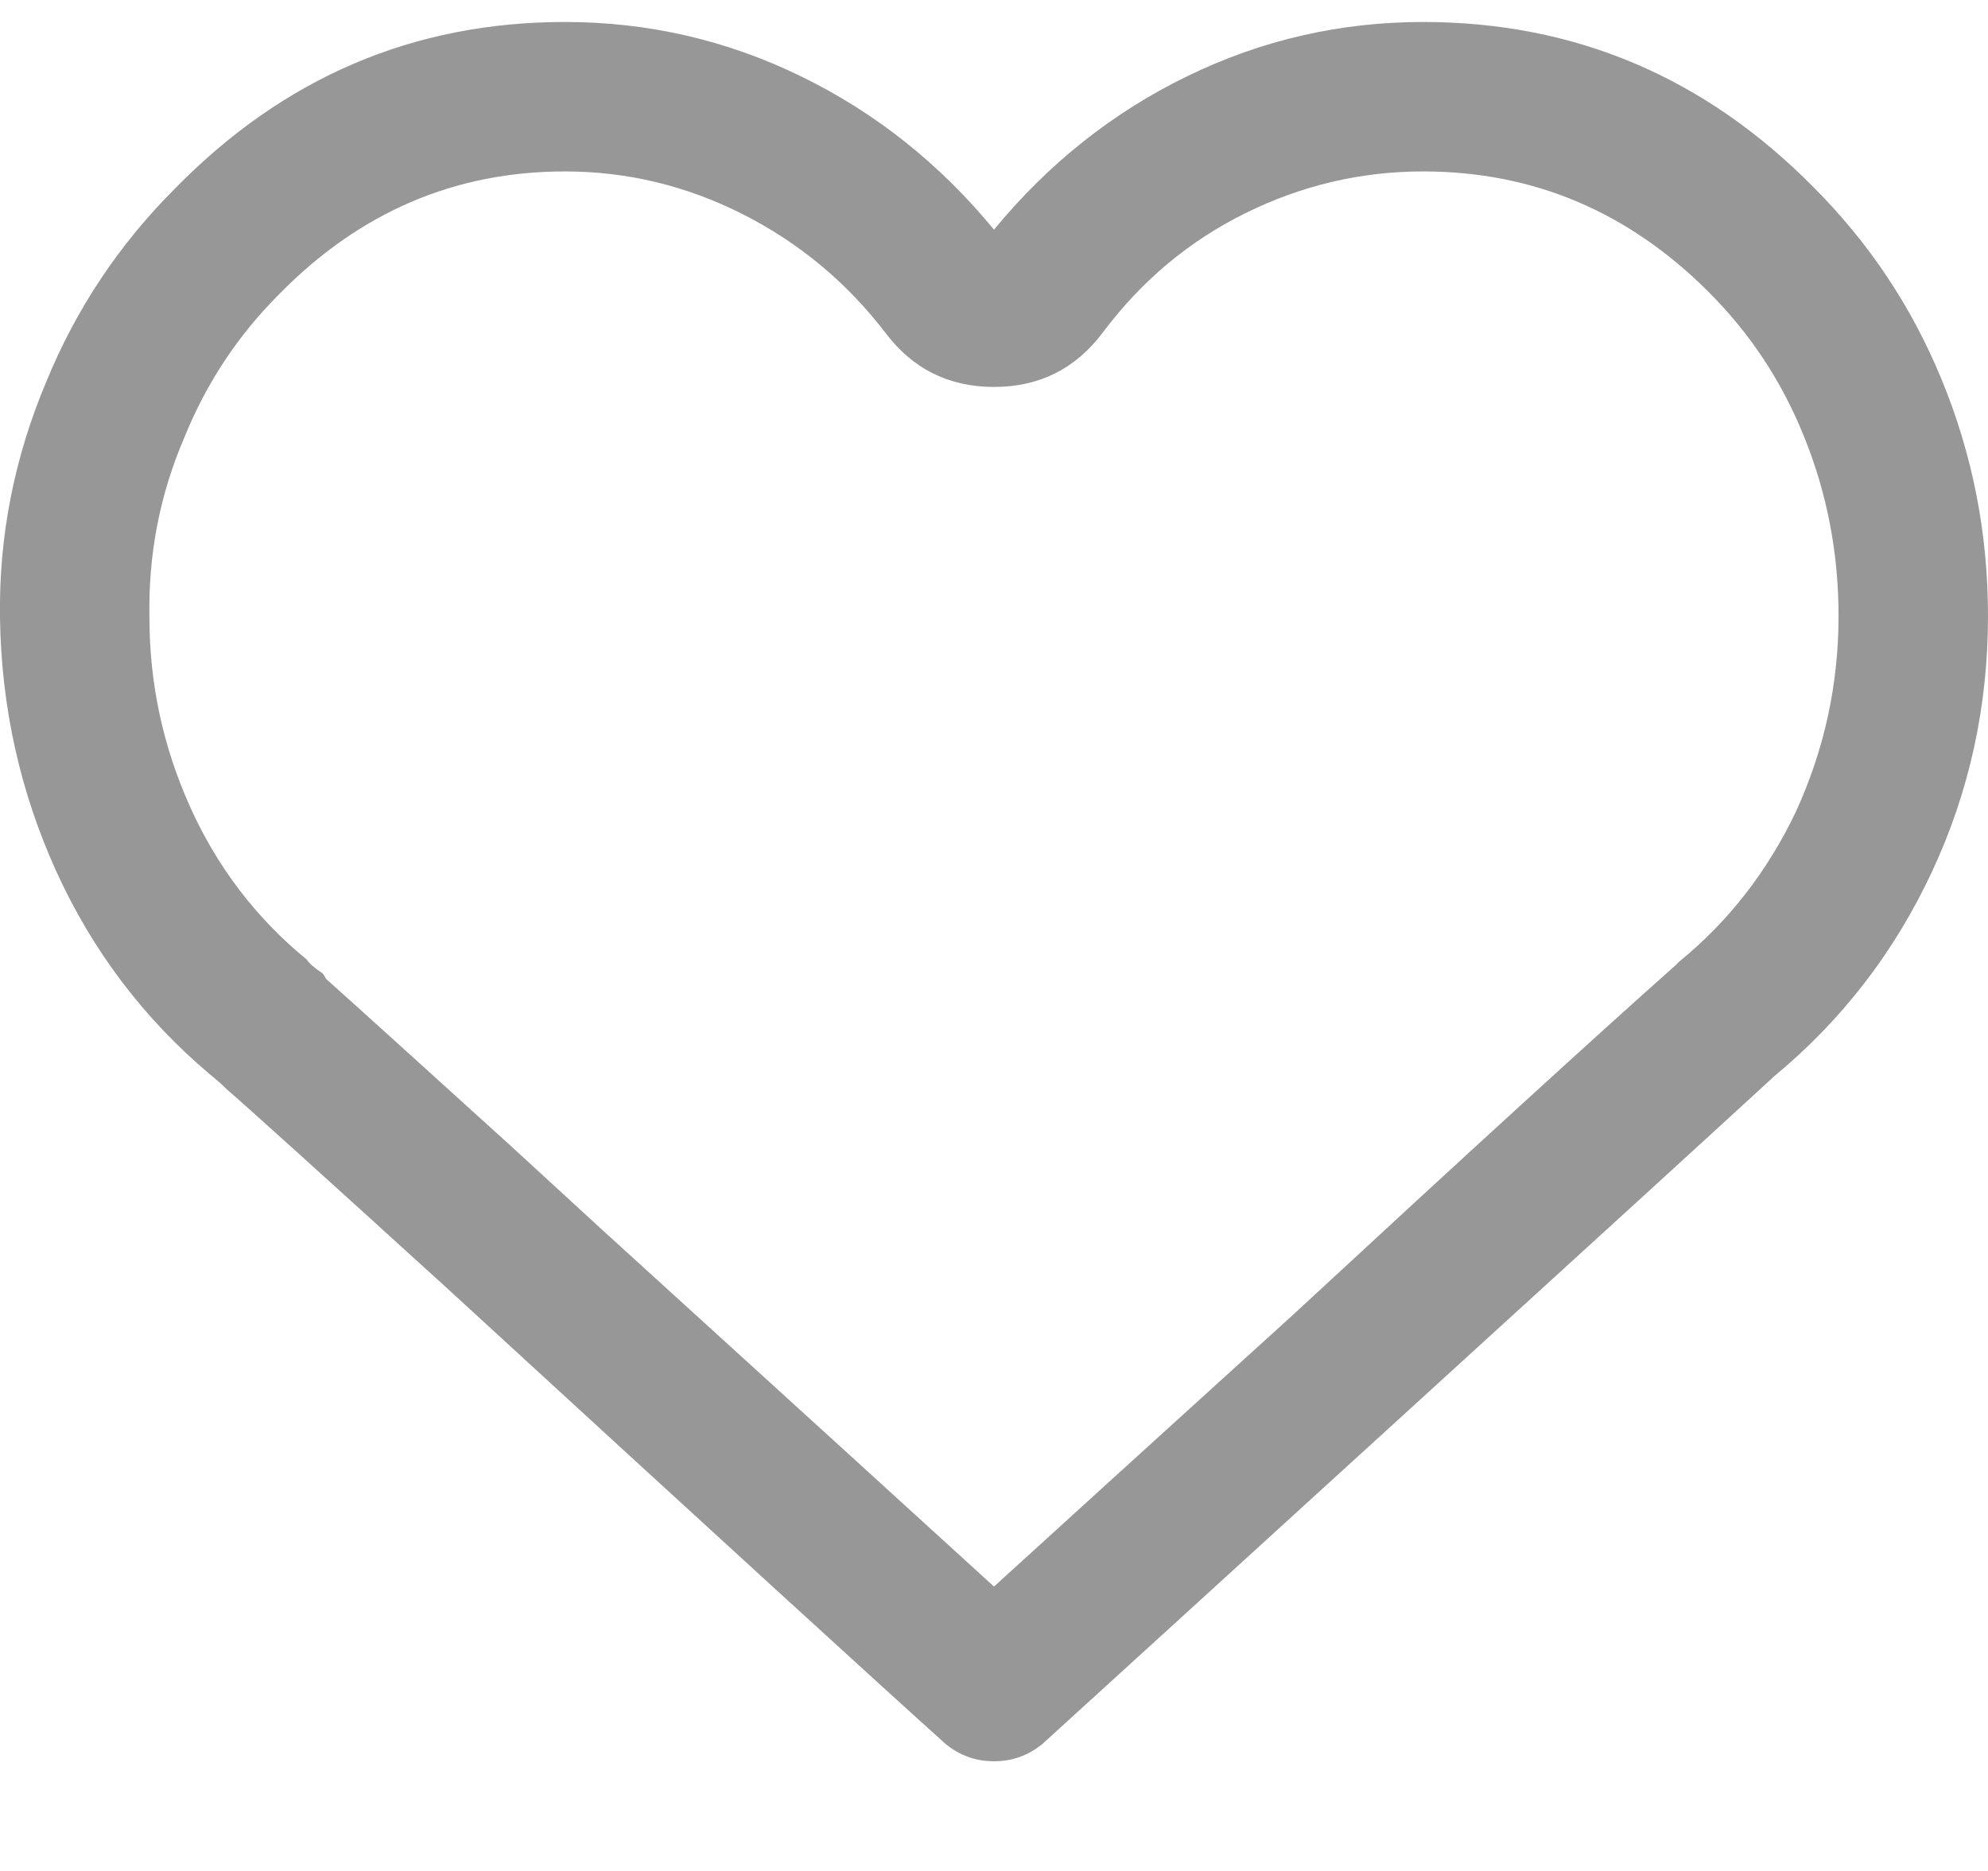 <?xml version="1.0" encoding="UTF-8"?>
<svg width="17px" height="16px" viewBox="0 0 17 16" version="1.1" xmlns="http://www.w3.org/2000/svg" xmlns:xlink="http://www.w3.org/1999/xlink">
    <title>heart/no-fill</title>
    <g id="Symbols" stroke="none" stroke-width="1" fill="none" fill-rule="evenodd">
        <g id="component/catalog-asset" transform="translate(-189, -279)" fill="#979797" fill-rule="nonzero">
            <g id="heart-icon" transform="translate(189, 279)">
                <path d="M8.5,15.062 C8.655,15.062 8.793,15.013 8.915,14.913 C9.28,14.581 10.282,13.668 11.92,12.174 C13.669,10.58 14.753,9.59 15.174,9.202 C15.749,8.726 16.198,8.145 16.519,7.459 C16.84,6.773 17,6.042 17,5.268 C17,4.559 16.867,3.884 16.602,3.242 C16.347,2.622 15.982,2.075 15.506,1.599 C14.576,0.658 13.464,0.188 12.169,0.188 C11.461,0.188 10.788,0.342 10.152,0.652 C9.515,0.962 8.965,1.399 8.5,1.964 C8.035,1.399 7.485,0.962 6.848,0.652 C6.212,0.342 5.539,0.188 4.831,0.188 C3.536,0.188 2.424,0.663 1.494,1.615 C1.018,2.091 0.653,2.639 0.398,3.259 C0.122,3.912 -0.011,4.587 1.08420217e-19,5.284 C0.011,6.048 0.172,6.77 0.481,7.451 C0.791,8.131 1.229,8.71 1.793,9.186 C1.848,9.23 1.898,9.274 1.942,9.318 C2.097,9.451 2.723,10.016 3.818,11.012 C6.12,13.126 7.543,14.426 8.085,14.913 C8.207,15.013 8.345,15.062 8.5,15.062 Z M8.5,13.568 C7.858,12.982 6.74,11.964 5.146,10.514 L4.35,9.783 C3.508,9.02 2.988,8.549 2.789,8.372 C2.778,8.35 2.767,8.333 2.756,8.322 C2.689,8.278 2.645,8.239 2.623,8.206 C2.191,7.852 1.859,7.417 1.627,6.903 C1.395,6.388 1.278,5.849 1.278,5.284 C1.267,4.742 1.367,4.227 1.577,3.74 C1.765,3.275 2.036,2.866 2.391,2.512 C3.077,1.814 3.89,1.466 4.831,1.466 C5.362,1.466 5.869,1.588 6.35,1.831 C6.832,2.075 7.238,2.412 7.57,2.844 C7.803,3.154 8.113,3.309 8.5,3.309 C8.887,3.309 9.197,3.154 9.43,2.844 C9.762,2.401 10.168,2.061 10.65,1.823 C11.131,1.585 11.638,1.466 12.169,1.466 C13.11,1.466 13.923,1.809 14.609,2.495 C14.964,2.849 15.235,3.259 15.423,3.724 C15.622,4.211 15.722,4.725 15.722,5.268 C15.722,5.854 15.6,6.413 15.356,6.944 C15.113,7.453 14.781,7.88 14.36,8.223 L14.327,8.256 C13.641,8.865 12.551,9.861 11.057,11.244 C9.861,12.329 9.009,13.104 8.5,13.568 Z"></path>
            </g>
        </g>
    </g>
</svg>